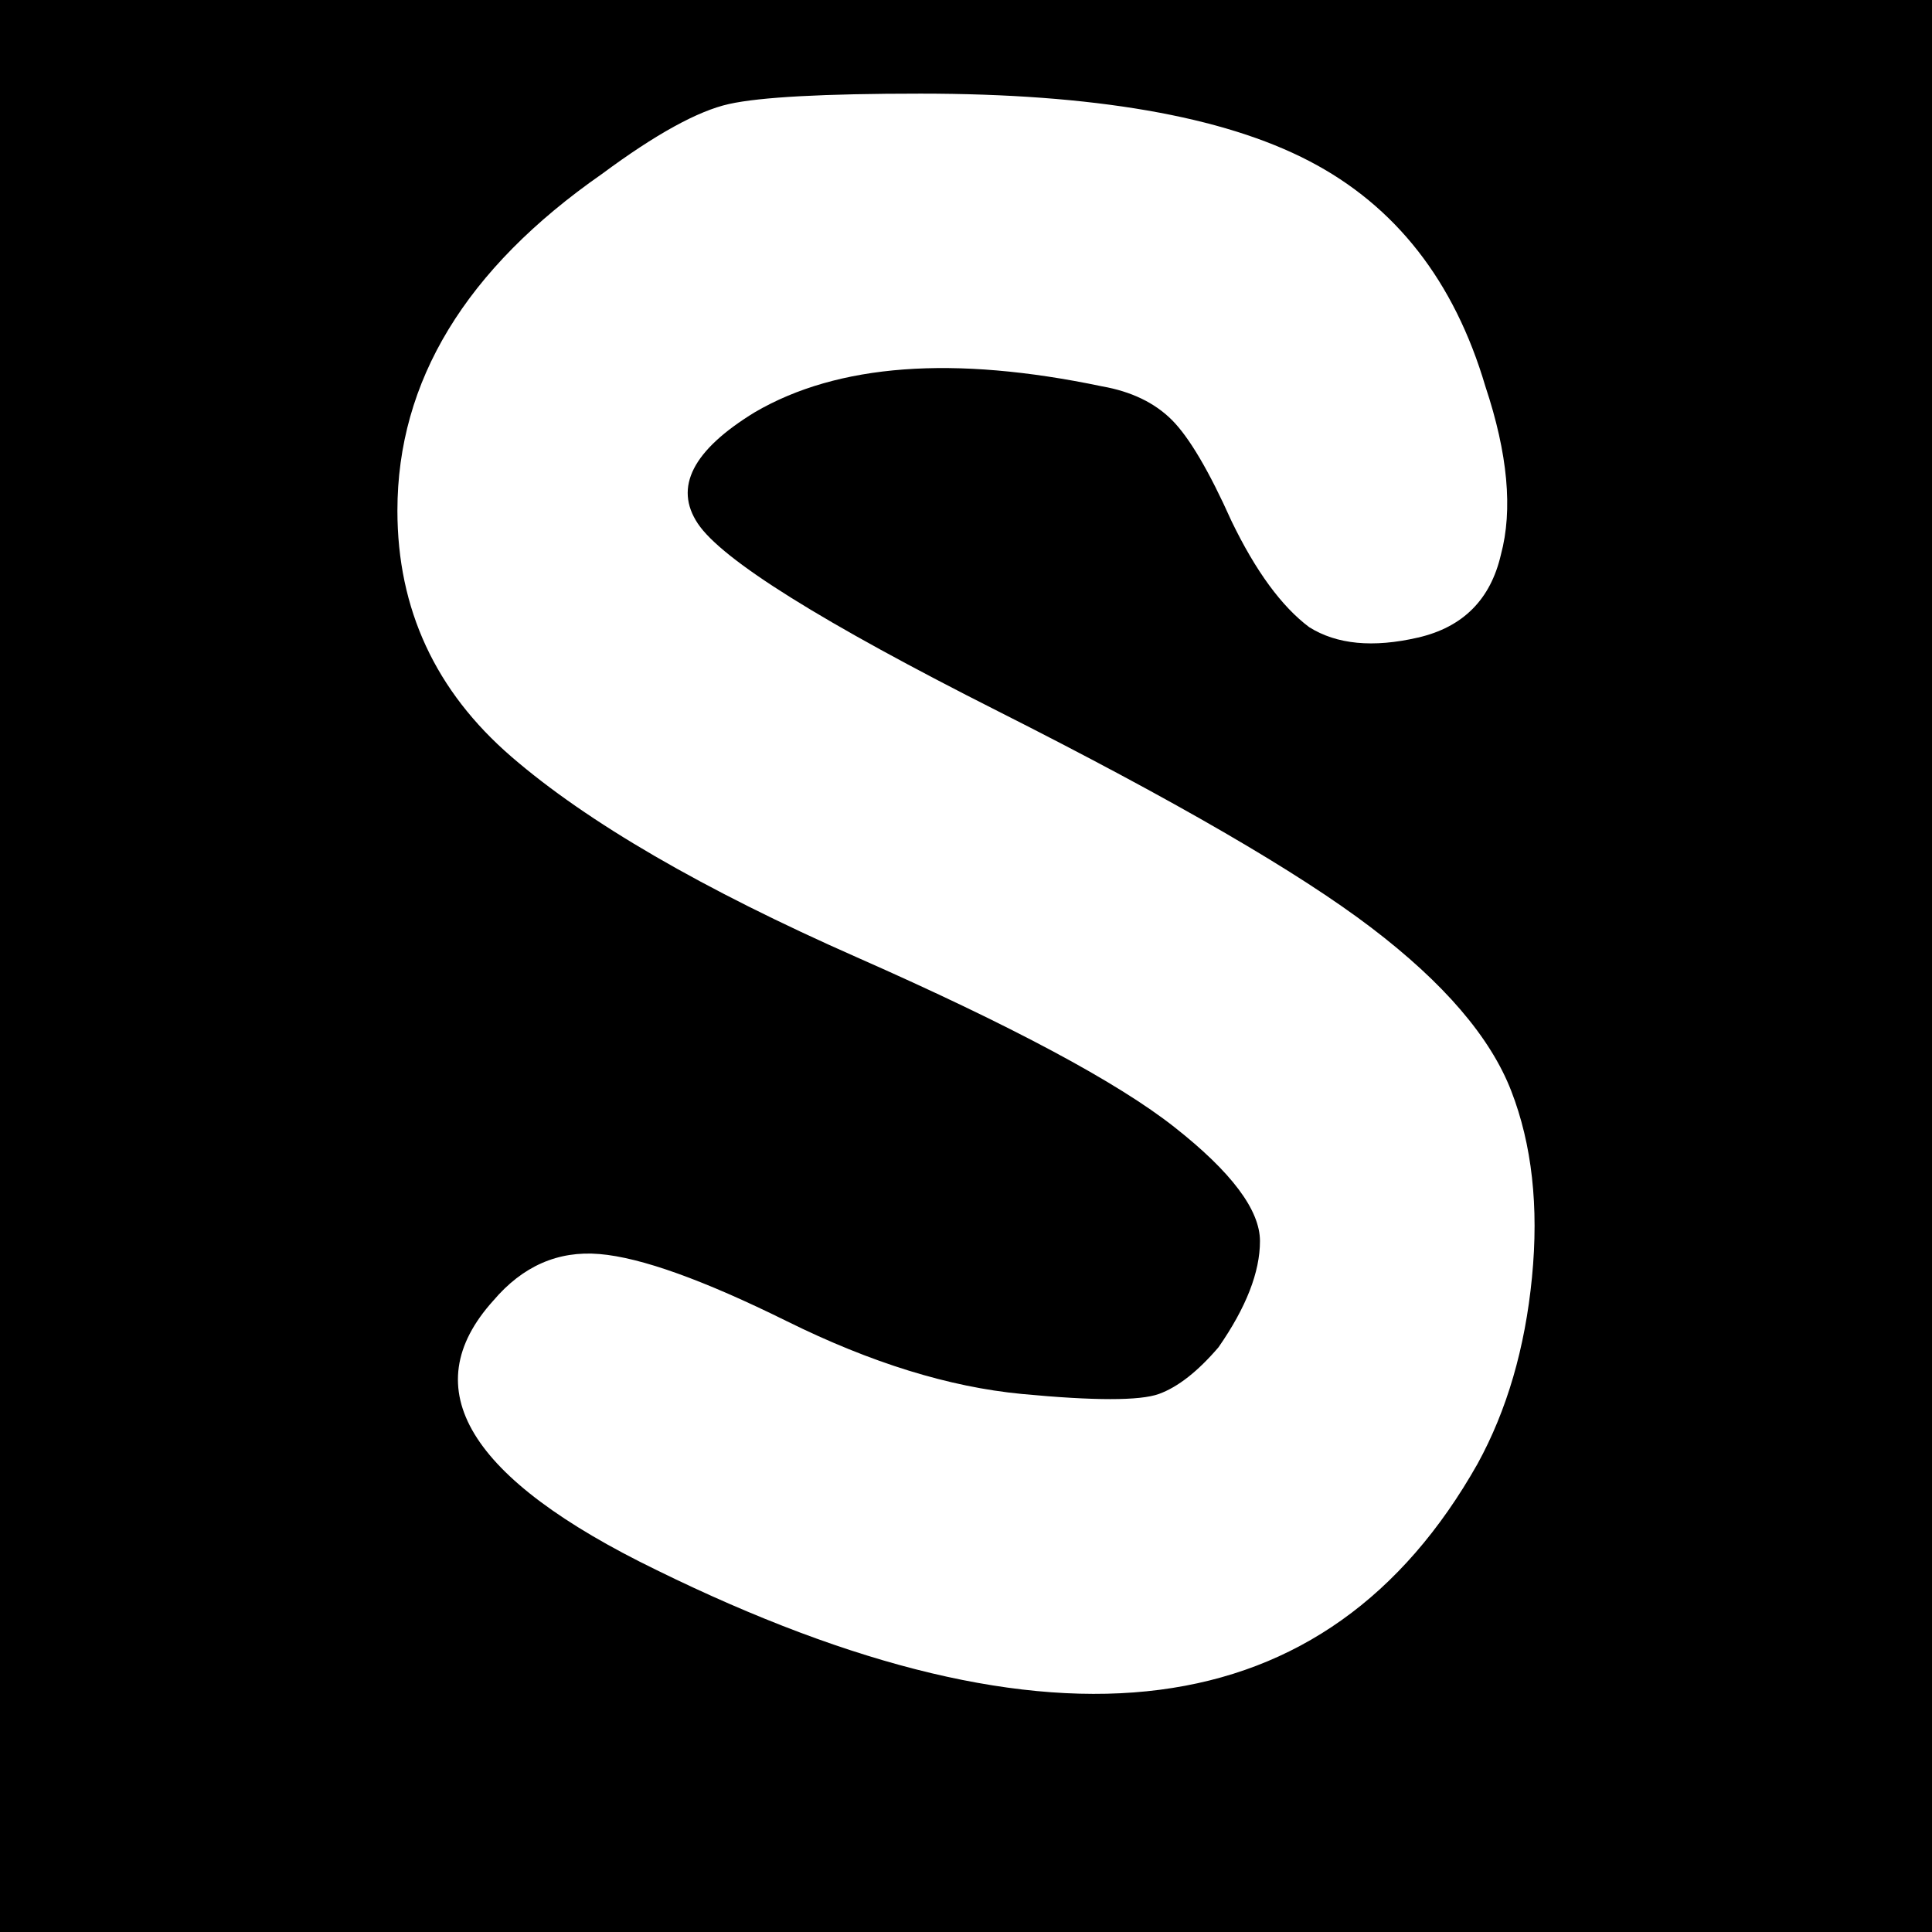 <svg xmlns="http://www.w3.org/2000/svg" xmlns:xlink="http://www.w3.org/1999/xlink" width="500" zoomAndPan="magnify" viewBox="0 0 375 375" height="500" preserveAspectRatio="xMidYMid meet" version="1.0"><defs><g/></defs><rect x="-37.5" width="450" fill="#ffffff" y="-37.5" height="450" fill-opacity="1"/><rect x="-37.5" width="450" fill="#ffffff" y="-37.5" height="450" fill-opacity="1"/><rect x="-37.5" width="450" fill="#000000" y="-37.5" height="450" fill-opacity="1"/><g fill="#ffffff" fill-opacity="1"><g transform="translate(62.059, 317.814)"><g><path d="M 116.641 -299.641 C 150.16 -299.641 175.297 -295.281 192.047 -286.562 C 208.805 -277.852 220.207 -263.273 226.25 -242.828 C 230.602 -229.766 231.609 -218.875 229.266 -210.156 C 227.254 -201.438 221.891 -196.07 213.172 -194.062 C 204.453 -192.051 197.414 -192.723 192.062 -196.078 C 186.695 -200.098 181.664 -206.969 176.969 -216.688 C 172.613 -226.406 168.758 -232.941 165.406 -236.297 C 162.051 -239.648 157.523 -241.828 151.828 -242.828 C 123.004 -248.867 100.551 -247.195 84.469 -237.812 C 72.395 -230.438 68.703 -223.227 73.391 -216.188 C 78.086 -209.145 97.531 -196.992 131.719 -179.734 C 165.906 -162.473 190.035 -148.477 204.109 -137.75 C 218.191 -127.031 227.242 -116.473 231.266 -106.078 C 235.297 -95.691 236.641 -83.625 235.297 -69.875 C 233.953 -56.133 230.43 -44.07 224.734 -33.688 C 195.578 17.926 142.453 24.797 65.359 -13.078 C 28.828 -30.836 18.27 -48.266 33.688 -65.359 C 39.383 -72.066 46.254 -75.082 54.297 -74.406 C 62.336 -73.738 74.488 -69.379 90.75 -61.328 C 107.008 -53.285 122.176 -48.594 136.25 -47.25 C 150.32 -45.914 159.203 -45.914 162.891 -47.25 C 166.578 -48.594 170.43 -51.613 174.453 -56.312 C 179.816 -64.02 182.5 -70.891 182.5 -76.922 C 182.5 -82.953 176.969 -90.32 165.906 -99.031 C 154.852 -107.75 134.328 -118.727 104.328 -131.969 C 74.328 -145.207 51.953 -158.195 37.203 -170.938 C 22.453 -183.676 15.078 -199.598 15.078 -218.703 C 15.078 -243.836 28.316 -265.625 54.797 -284.062 C 65.191 -291.77 73.406 -296.289 79.438 -297.625 C 85.469 -298.969 97.867 -299.641 116.641 -299.641 Z M 116.641 -299.641 "/></g></g></g></svg>
